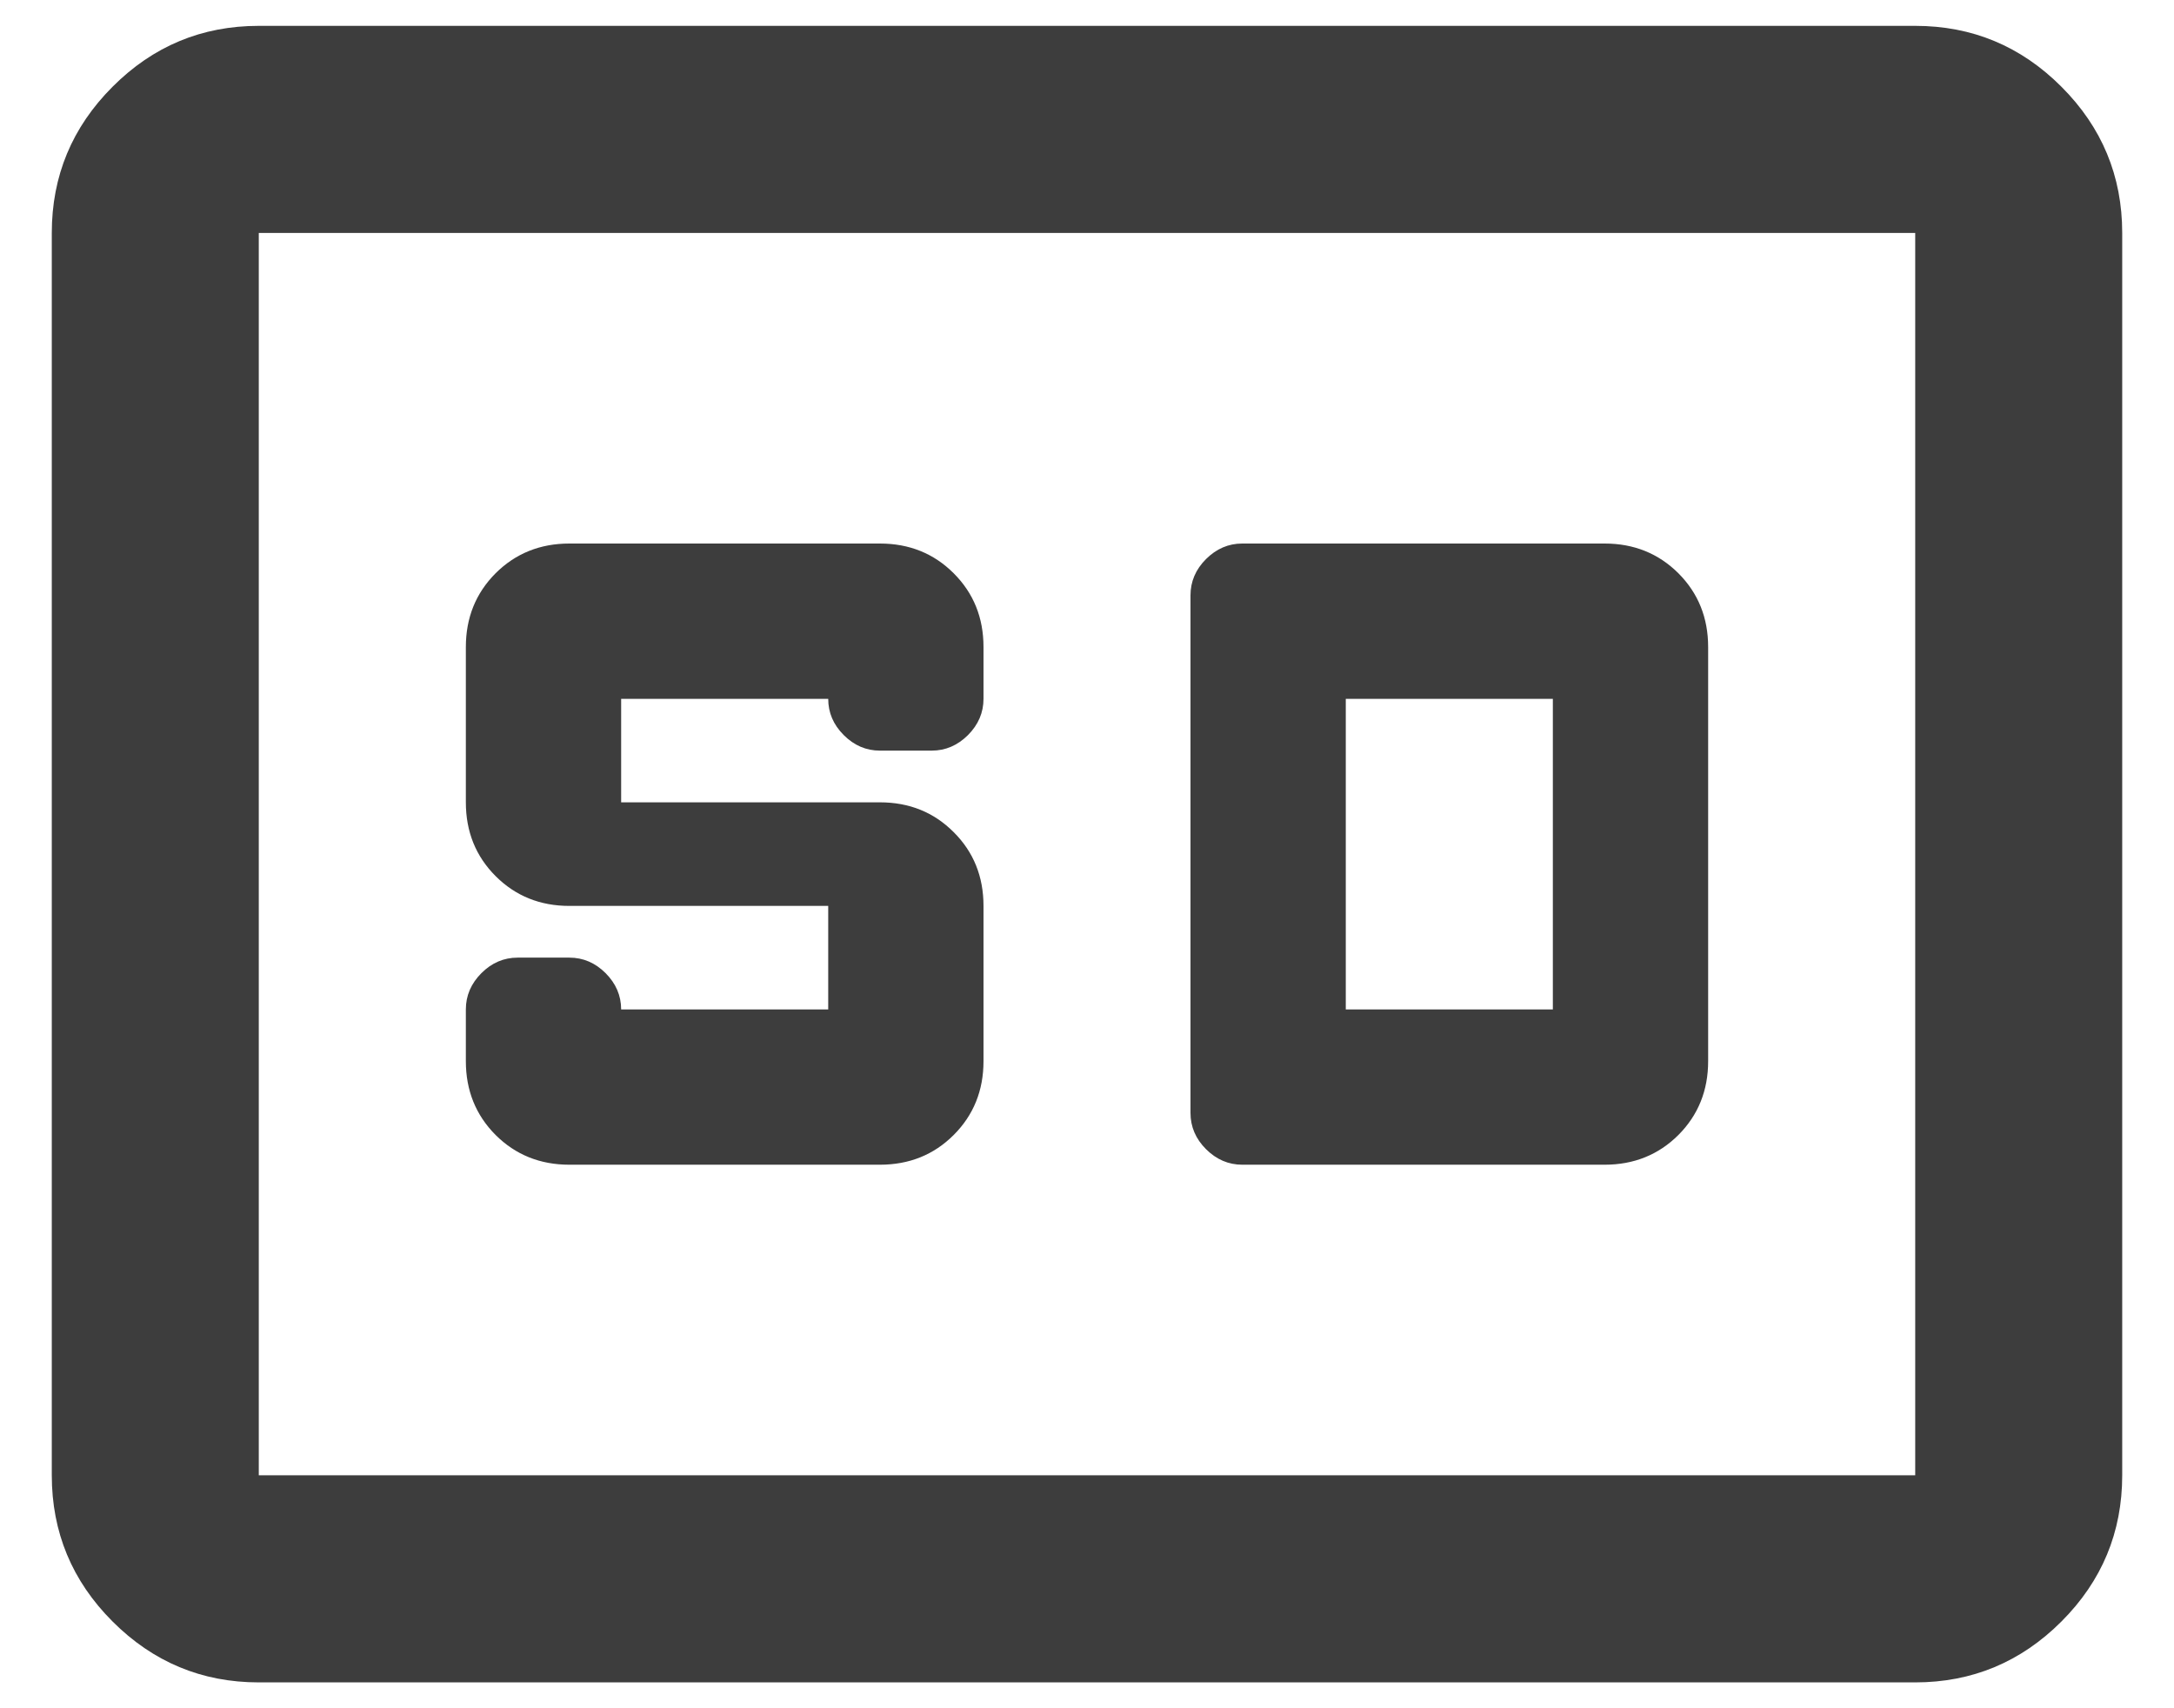 <svg width="28" height="22" viewBox="0 0 28 22" fill="none" xmlns="http://www.w3.org/2000/svg">
<path d="M3.333 21.667C2.6 21.667 1.972 21.405 1.45 20.883C0.928 20.361 0.667 19.733 0.667 19V3C0.667 2.267 0.928 1.639 1.45 1.117C1.972 0.594 2.6 0.333 3.333 0.333H24.667C25.4 0.333 26.028 0.594 26.55 1.117C27.072 1.639 27.333 2.267 27.333 3V19C27.333 19.733 27.072 20.361 26.55 20.883C26.028 21.405 25.4 21.667 24.667 21.667H3.333ZM3.333 19H24.667V3H3.333V19ZM7.333 15H11.333C11.711 15 12.028 14.872 12.283 14.617C12.539 14.361 12.667 14.044 12.667 13.667V11.667C12.667 11.289 12.539 10.972 12.283 10.717C12.028 10.461 11.711 10.333 11.333 10.333H8V9H10.667C10.667 9.178 10.733 9.333 10.867 9.467C11 9.6 11.155 9.667 11.333 9.667H12C12.178 9.667 12.333 9.6 12.467 9.467C12.6 9.333 12.667 9.178 12.667 9V8.333C12.667 7.955 12.539 7.639 12.283 7.383C12.028 7.128 11.711 7 11.333 7H7.333C6.956 7 6.639 7.128 6.383 7.383C6.128 7.639 6 7.955 6 8.333V10.333C6 10.711 6.128 11.028 6.383 11.283C6.639 11.539 6.956 11.667 7.333 11.667H10.667V13H8C8 12.822 7.933 12.667 7.8 12.533C7.667 12.4 7.511 12.333 7.333 12.333H6.667C6.489 12.333 6.333 12.4 6.2 12.533C6.067 12.667 6 12.822 6 13V13.667C6 14.044 6.128 14.361 6.383 14.617C6.639 14.872 6.956 15 7.333 15ZM16 15H20.667C21.044 15 21.361 14.872 21.617 14.617C21.872 14.361 22 14.044 22 13.667V8.333C22 7.955 21.872 7.639 21.617 7.383C21.361 7.128 21.044 7 20.667 7H16C15.822 7 15.667 7.067 15.533 7.2C15.4 7.333 15.333 7.489 15.333 7.667V14.333C15.333 14.511 15.4 14.667 15.533 14.8C15.667 14.933 15.822 15 16 15ZM17.333 13V9H20V13H17.333Z" fill="#3D3D3D"/>
</svg>
